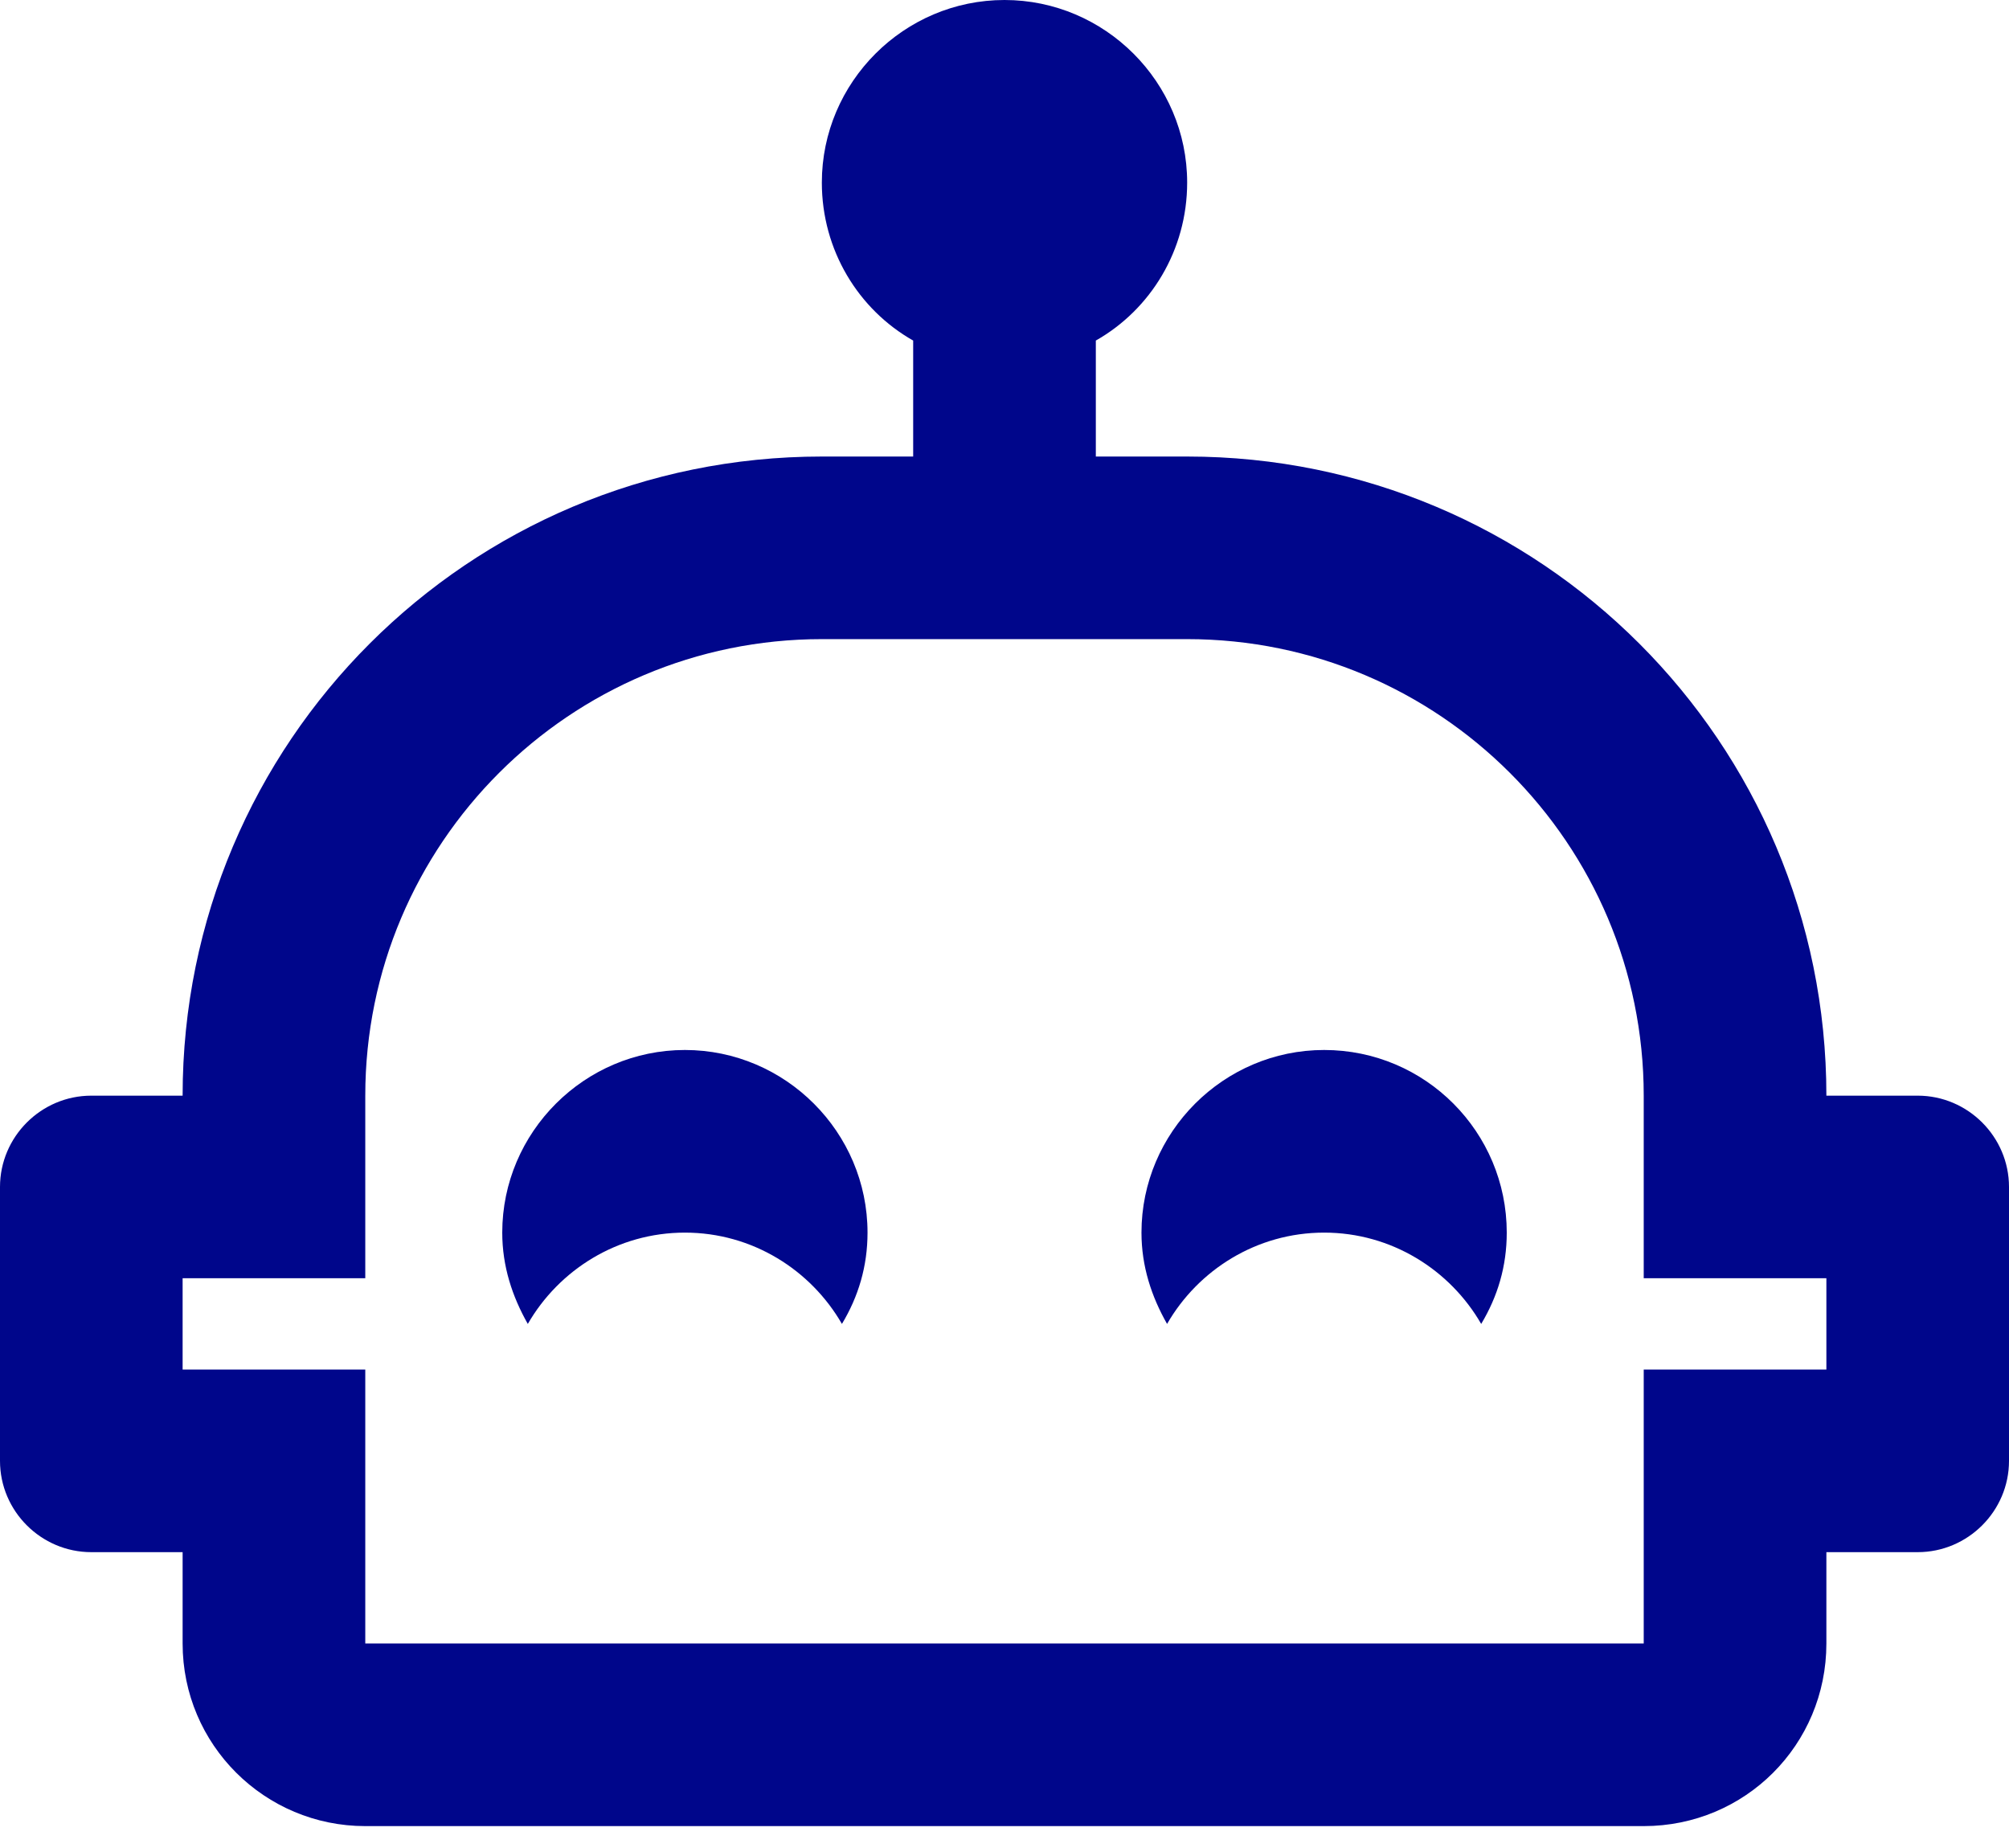 <svg width="50" height="46" viewBox="0 0 50 46" fill="none" xmlns="http://www.w3.org/2000/svg">
<path d="M21.591 30.682C21.591 31.523 21.364 32.273 20.954 32.955C20.182 31.614 18.727 30.682 17.046 30.682C15.364 30.682 13.909 31.614 13.136 32.955C12.75 32.273 12.5 31.523 12.5 30.682C12.5 28.182 14.546 26.136 17.046 26.136C19.546 26.136 21.591 28.182 21.591 30.682ZM50 29.546V36.364C50 37.614 48.977 38.636 47.727 38.636H45.455V40.909C45.455 43.432 43.432 45.455 40.909 45.455H9.091C6.591 45.455 4.545 43.432 4.545 40.909V38.636H2.273C1.023 38.636 0 37.614 0 36.364V29.546C0 28.296 1.023 27.273 2.273 27.273H4.545C4.545 18.477 11.659 11.364 20.454 11.364H22.727V8.477C21.364 7.705 20.454 6.227 20.454 4.545C20.454 2.045 22.5 0 25 0C27.5 0 29.546 2.045 29.546 4.545C29.546 6.227 28.636 7.705 27.273 8.477V11.364H29.546C38.341 11.364 45.455 18.477 45.455 27.273H47.727C48.977 27.273 50 28.296 50 29.546ZM45.455 31.818H40.909V27.273C40.909 21 35.818 15.909 29.546 15.909H20.454C14.182 15.909 9.091 21 9.091 27.273V31.818H4.545V34.091H9.091V40.909H40.909V34.091H45.455V31.818ZM32.955 26.136C30.454 26.136 28.409 28.182 28.409 30.682C28.409 31.523 28.659 32.273 29.046 32.955C29.818 31.614 31.273 30.682 32.955 30.682C34.636 30.682 36.091 31.614 36.864 32.955C37.273 32.273 37.5 31.523 37.5 30.682C37.5 28.182 35.477 26.136 32.955 26.136Z" fill="#00068B"/>
</svg>
